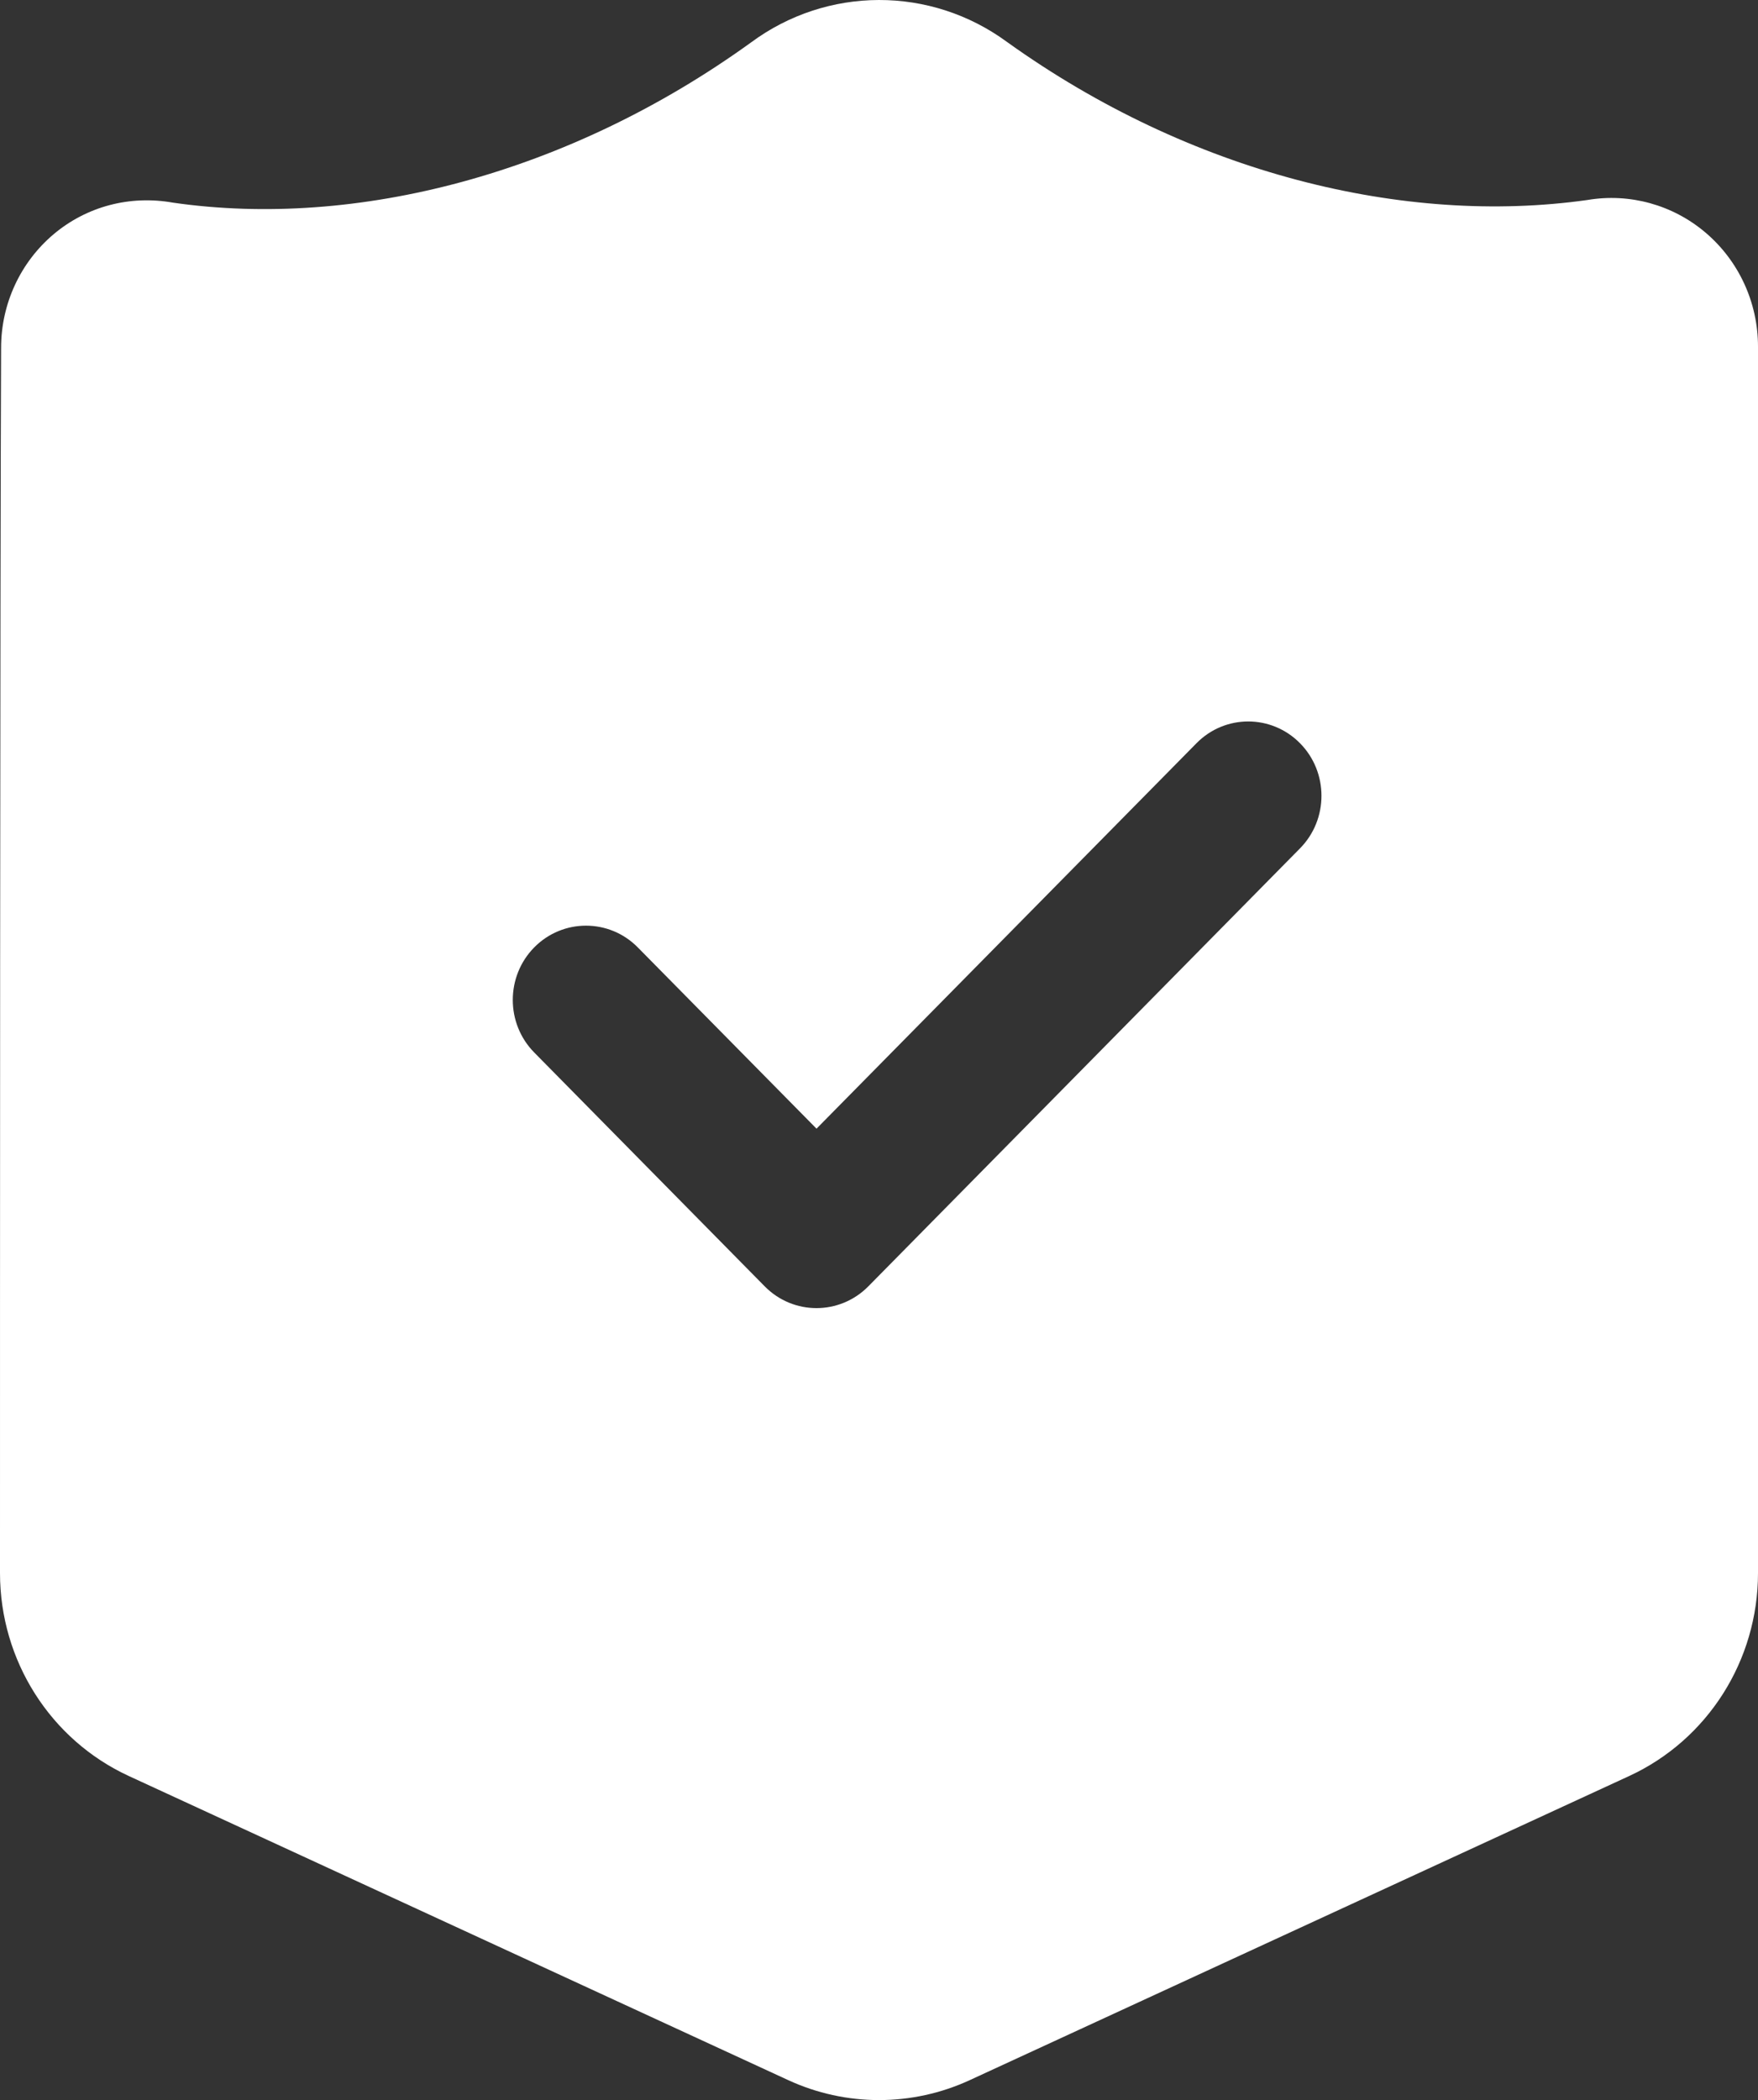 <?xml version="1.0" encoding="UTF-8"?> <svg xmlns="http://www.w3.org/2000/svg" width="72" height="86" viewBox="0 0 72 86" fill="none"><rect x="0" y="0" width="72" height="86" fill="#333333" stroke="none"/> <path fill-rule="evenodd" clip-rule="evenodd" d="M72 64.419V14.192C72 12.39 71.214 10.683 69.852 9.526C68.508 8.385 66.741 7.898 65.013 8.19C57.513 9.249 48.75 7.101 41.241 1.717C38.112 -0.58 33.879 -0.571 30.759 1.738C23.286 7.134 14.577 9.377 7.092 8.3C5.316 7.983 3.549 8.455 2.202 9.587C0.837 10.735 0.045 12.442 0.045 14.241C-1.83005e-06 24.612 0 53.807 0 64.419C0 68.001 2.064 71.248 5.277 72.73C11.988 75.825 26.469 82.502 32.277 85.181C34.641 86.273 37.359 86.273 39.723 85.181C45.531 82.502 60.012 75.825 66.723 72.73C69.936 71.248 72 68.001 72 64.419ZM21.879 43.1L31.32 52.678C32.49 53.865 34.389 53.865 35.562 52.678L53.244 34.74C54.414 33.553 54.414 31.624 53.244 30.437C52.071 29.247 50.172 29.247 49.002 30.437L33.441 46.22L26.121 38.797C24.951 37.61 23.049 37.61 21.879 38.797C20.709 39.984 20.709 41.913 21.879 43.1Z" fill="white"></path> </svg> 
